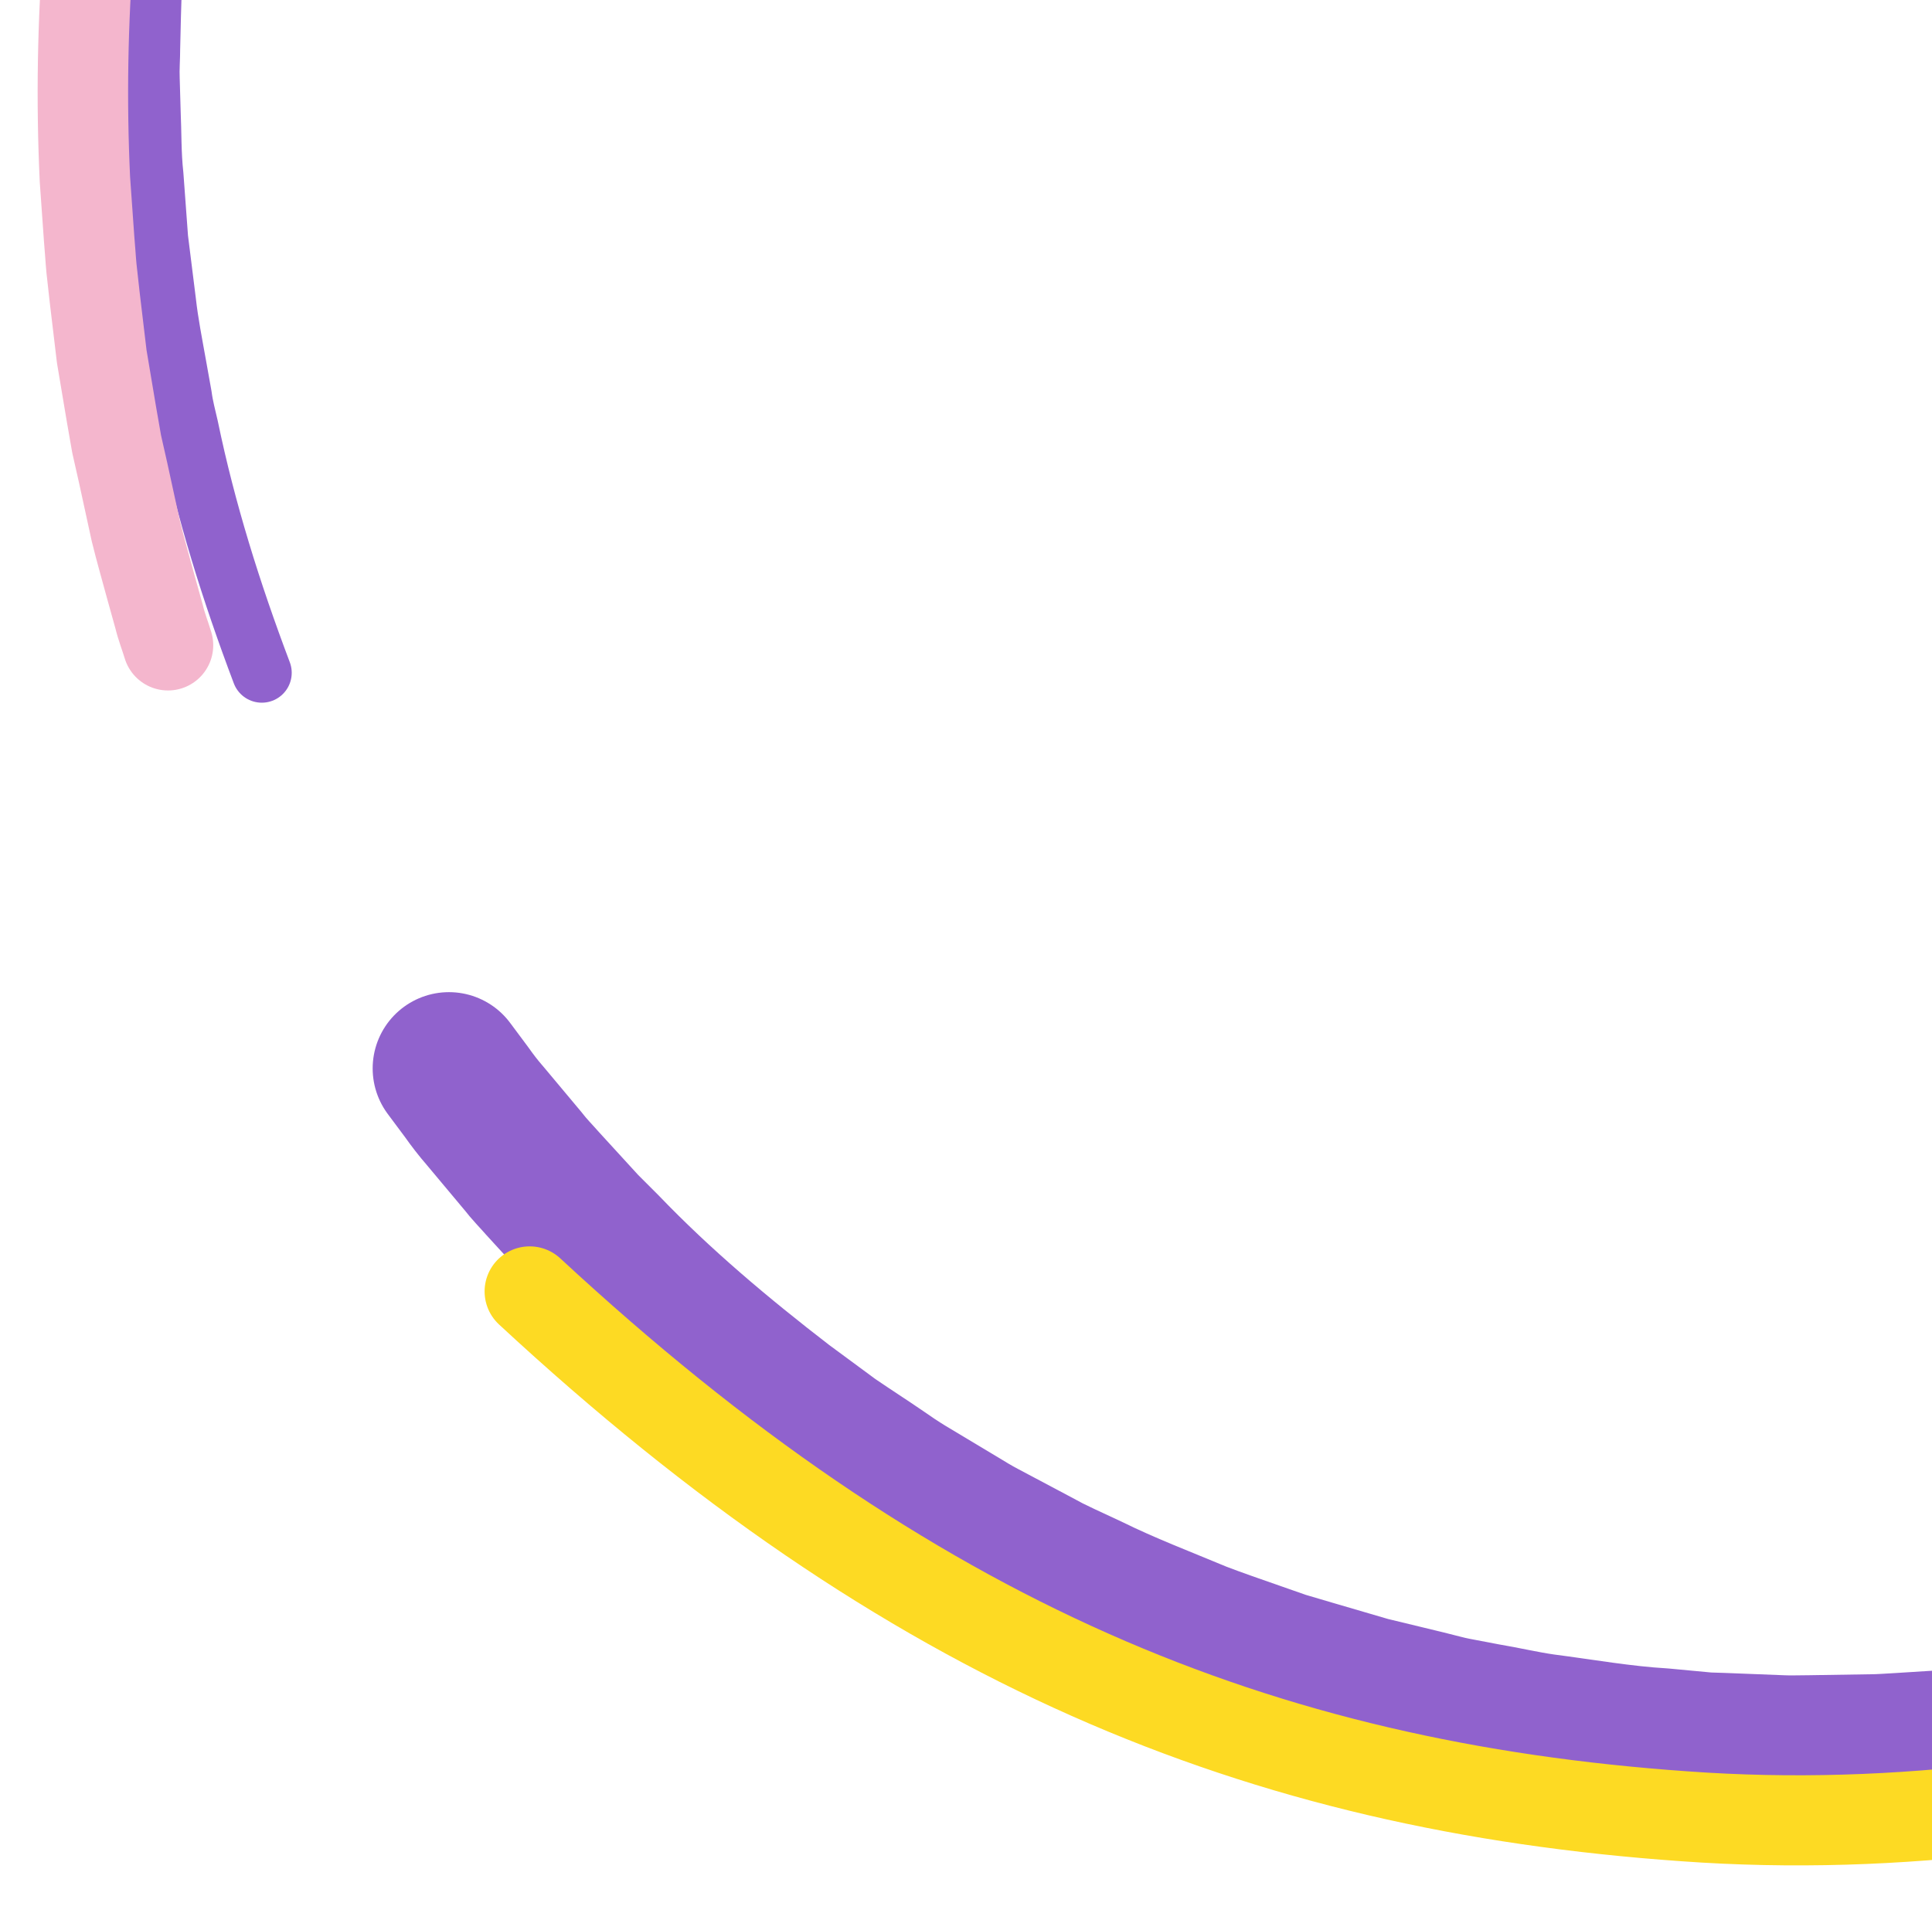 <?xml version="1.0" encoding="utf-8"?>
<!-- Generator: Adobe Illustrator 25.2.1, SVG Export Plug-In . SVG Version: 6.00 Build 0)  -->
<svg version="1.1" id="Capa_1" xmlns="http://www.w3.org/2000/svg" xmlns:xlink="http://www.w3.org/1999/xlink" x="0px" y="0px"
	 viewBox="0 0 414 410" style="enable-background:new 0 0 414 410;" xml:space="preserve">
<style type="text/css">
	.st0{fill:none;stroke:#9062CD;stroke-width:12.824;stroke-linecap:round;stroke-linejoin:round;}
	.st1{fill:none;stroke:#9062CD;stroke-width:32.691;stroke-linecap:round;stroke-linejoin:round;}
	.st2{fill:none;stroke:#F4B6CD;stroke-width:19.386;stroke-linecap:round;stroke-linejoin:round;}
	.st3{fill:none;stroke:#FDDA23;stroke-width:22.633;stroke-linecap:round;stroke-linejoin:round;}
	.st4{fill:none;stroke:#F4B6CD;stroke-width:15.718;stroke-linecap:round;stroke-linejoin:round;}
	.st5{fill:none;stroke:#FDDA23;stroke-width:19.315;stroke-linecap:round;stroke-linejoin:round;}
</style>
<g id="Page-1">
	<g id="trazo_x2F_02" transform="translate(10, 11)">
		<path id="Stroke-15" class="st0" d="M46.1,133.2C39.6,116,34.1,98.5,30.4,80.6c-0.5-2.2-1.1-4.4-1.4-6.7l-1.2-6.7
			c-0.8-4.5-1.7-9-2.2-13.5l-1.7-13.6l-1-13.6c-0.5-4.5-0.4-9.1-0.6-13.6L22.1,6c-0.1-2.3,0.1-4.5,0.1-6.8c0.1-4.5,0.2-9.1,0.4-13.6
			l1-13.6l0.3-3.4c0.1-1.1,0.3-2.3,0.4-3.4l0.9-6.8c0.6-4.5,1.1-9,2-13.5l2.4-13.4l3.1-13.2c4.4-17.6,9.7-34.9,16.8-51.5
			c0.9-2.1,1.6-4.2,2.6-6.3l2.8-6.1l2.8-6.1c0.5-1,0.9-2.1,1.4-3.1l1.6-3l6.3-12c2.3-3.9,4.6-7.8,6.9-11.7c2.2-3.9,4.8-7.6,7.3-11.4
			c2.5-3.8,4.9-7.6,7.7-11.1c2.7-3.6,5.3-7.3,8.1-10.9l8.6-10.5c11.7-13.7,24.4-26.7,38-38.5"/>
		<path id="Stroke-17" class="st1" d="M728.5,92.1c-0.9,4.2-2.2,8.2-3.4,12.3l-1.8,6.1c-0.6,2-1.2,4.1-1.9,6.1l-4.2,12l-1.1,3
			l-1.2,3l-2.4,5.9c-3,7.9-6.8,15.5-10.4,23.3c-1.9,3.8-4,7.5-5.9,11.3l-3,5.6l-3.3,5.5c-17.1,29.4-38.6,56.1-63.2,79.5l-9.4,8.6
			c-1.5,1.5-3.2,2.8-4.8,4.1l-4.9,4.1l-4.9,4.1l-5.1,3.8c-3.4,2.5-6.8,5.2-10.2,7.6c-13.9,9.8-28.5,18.5-43.5,26.5
			c-15.2,7.7-30.8,14.4-46.8,20.1c-4,1.4-8.1,2.6-12.1,3.9c-2,0.6-4,1.3-6.1,1.9l-6.2,1.6l-6.2,1.6c-2.1,0.5-4.1,1.1-6.2,1.5
			l-12.5,2.7c-1,0.2-2.1,0.5-3.1,0.6l-3.1,0.5l-6.3,1l-6.3,1c-2.1,0.4-4.2,0.5-6.3,0.8l-12.7,1.4l-12.7,0.8
			c-2.1,0.1-4.2,0.3-6.4,0.3l-6.4,0.1l-6.4,0.1c-2.1,0-4.3,0.1-6.4,0l-12.8-0.5l-3.2-0.1l-3.2-0.3l-6.4-0.6
			c-8.5-0.5-16.9-2-25.4-3.1c-4.2-0.6-8.4-1.6-12.6-2.3l-6.3-1.2c-2.1-0.4-4.1-1-6.2-1.5l-12.4-3c-4.1-1.2-8.2-2.4-12.3-3.6
			l-6.1-1.8l-6-2.1c-4-1.4-8.1-2.8-12-4.3c-7.9-3.3-15.8-6.3-23.5-10.1l-5.8-2.7l-2.9-1.4l-2.8-1.5l-11.3-6c-1.9-1-3.7-2.1-5.5-3.2
			l-5.5-3.3l-5.5-3.3c-1.8-1.1-3.6-2.3-5.3-3.5c-3.5-2.4-7.1-4.7-10.6-7.1l-10.3-7.6c-13.5-10.4-26.6-21.4-38.4-33.7
			c-1.5-1.5-3-3-4.5-4.5l-4.3-4.7l-4.3-4.7c-1.4-1.6-2.9-3.1-4.2-4.8l-8.2-9.8c-1.4-1.6-2.7-3.3-3.9-5l-3.8-5.1"/>
		<path id="Stroke-19" class="st2" d="M26,127.3c-0.6-2-1.4-4-1.9-6.1l-1.7-6.1c-1.1-4.1-2.3-8.2-3.3-12.3l-2.7-12.4L15,84.2
			l-1.1-6.3l-2.1-12.5l-1.5-12.6l-0.7-6.3c-0.2-2.1-0.3-4.2-0.5-6.3L8.2,27.5C6.6-6.3,9.4-40.2,16.1-73.2"/>
		<path id="Stroke-21" class="st3" d="M62.6-197.6c27.7-41.7,64.2-77.5,106.5-104.8c42.3-27.3,90.6-46.2,141.2-55"/>
		<path id="Stroke-24" class="st4" d="M180.6-291.4c41.4-25.8,88.1-43.2,136.6-51.2c48.5-8,98.7-6.4,147,4.7"/>
		<path id="Stroke-27" class="st5" d="M609.2,300.4c-36.9,27.7-78.6,48.7-122.6,61.8c-44,13.1-90,19.4-135.6,16.1
			c-91.2-6.4-166.1-37-247.5-112.5"/>
	</g>
</g>
</svg>
